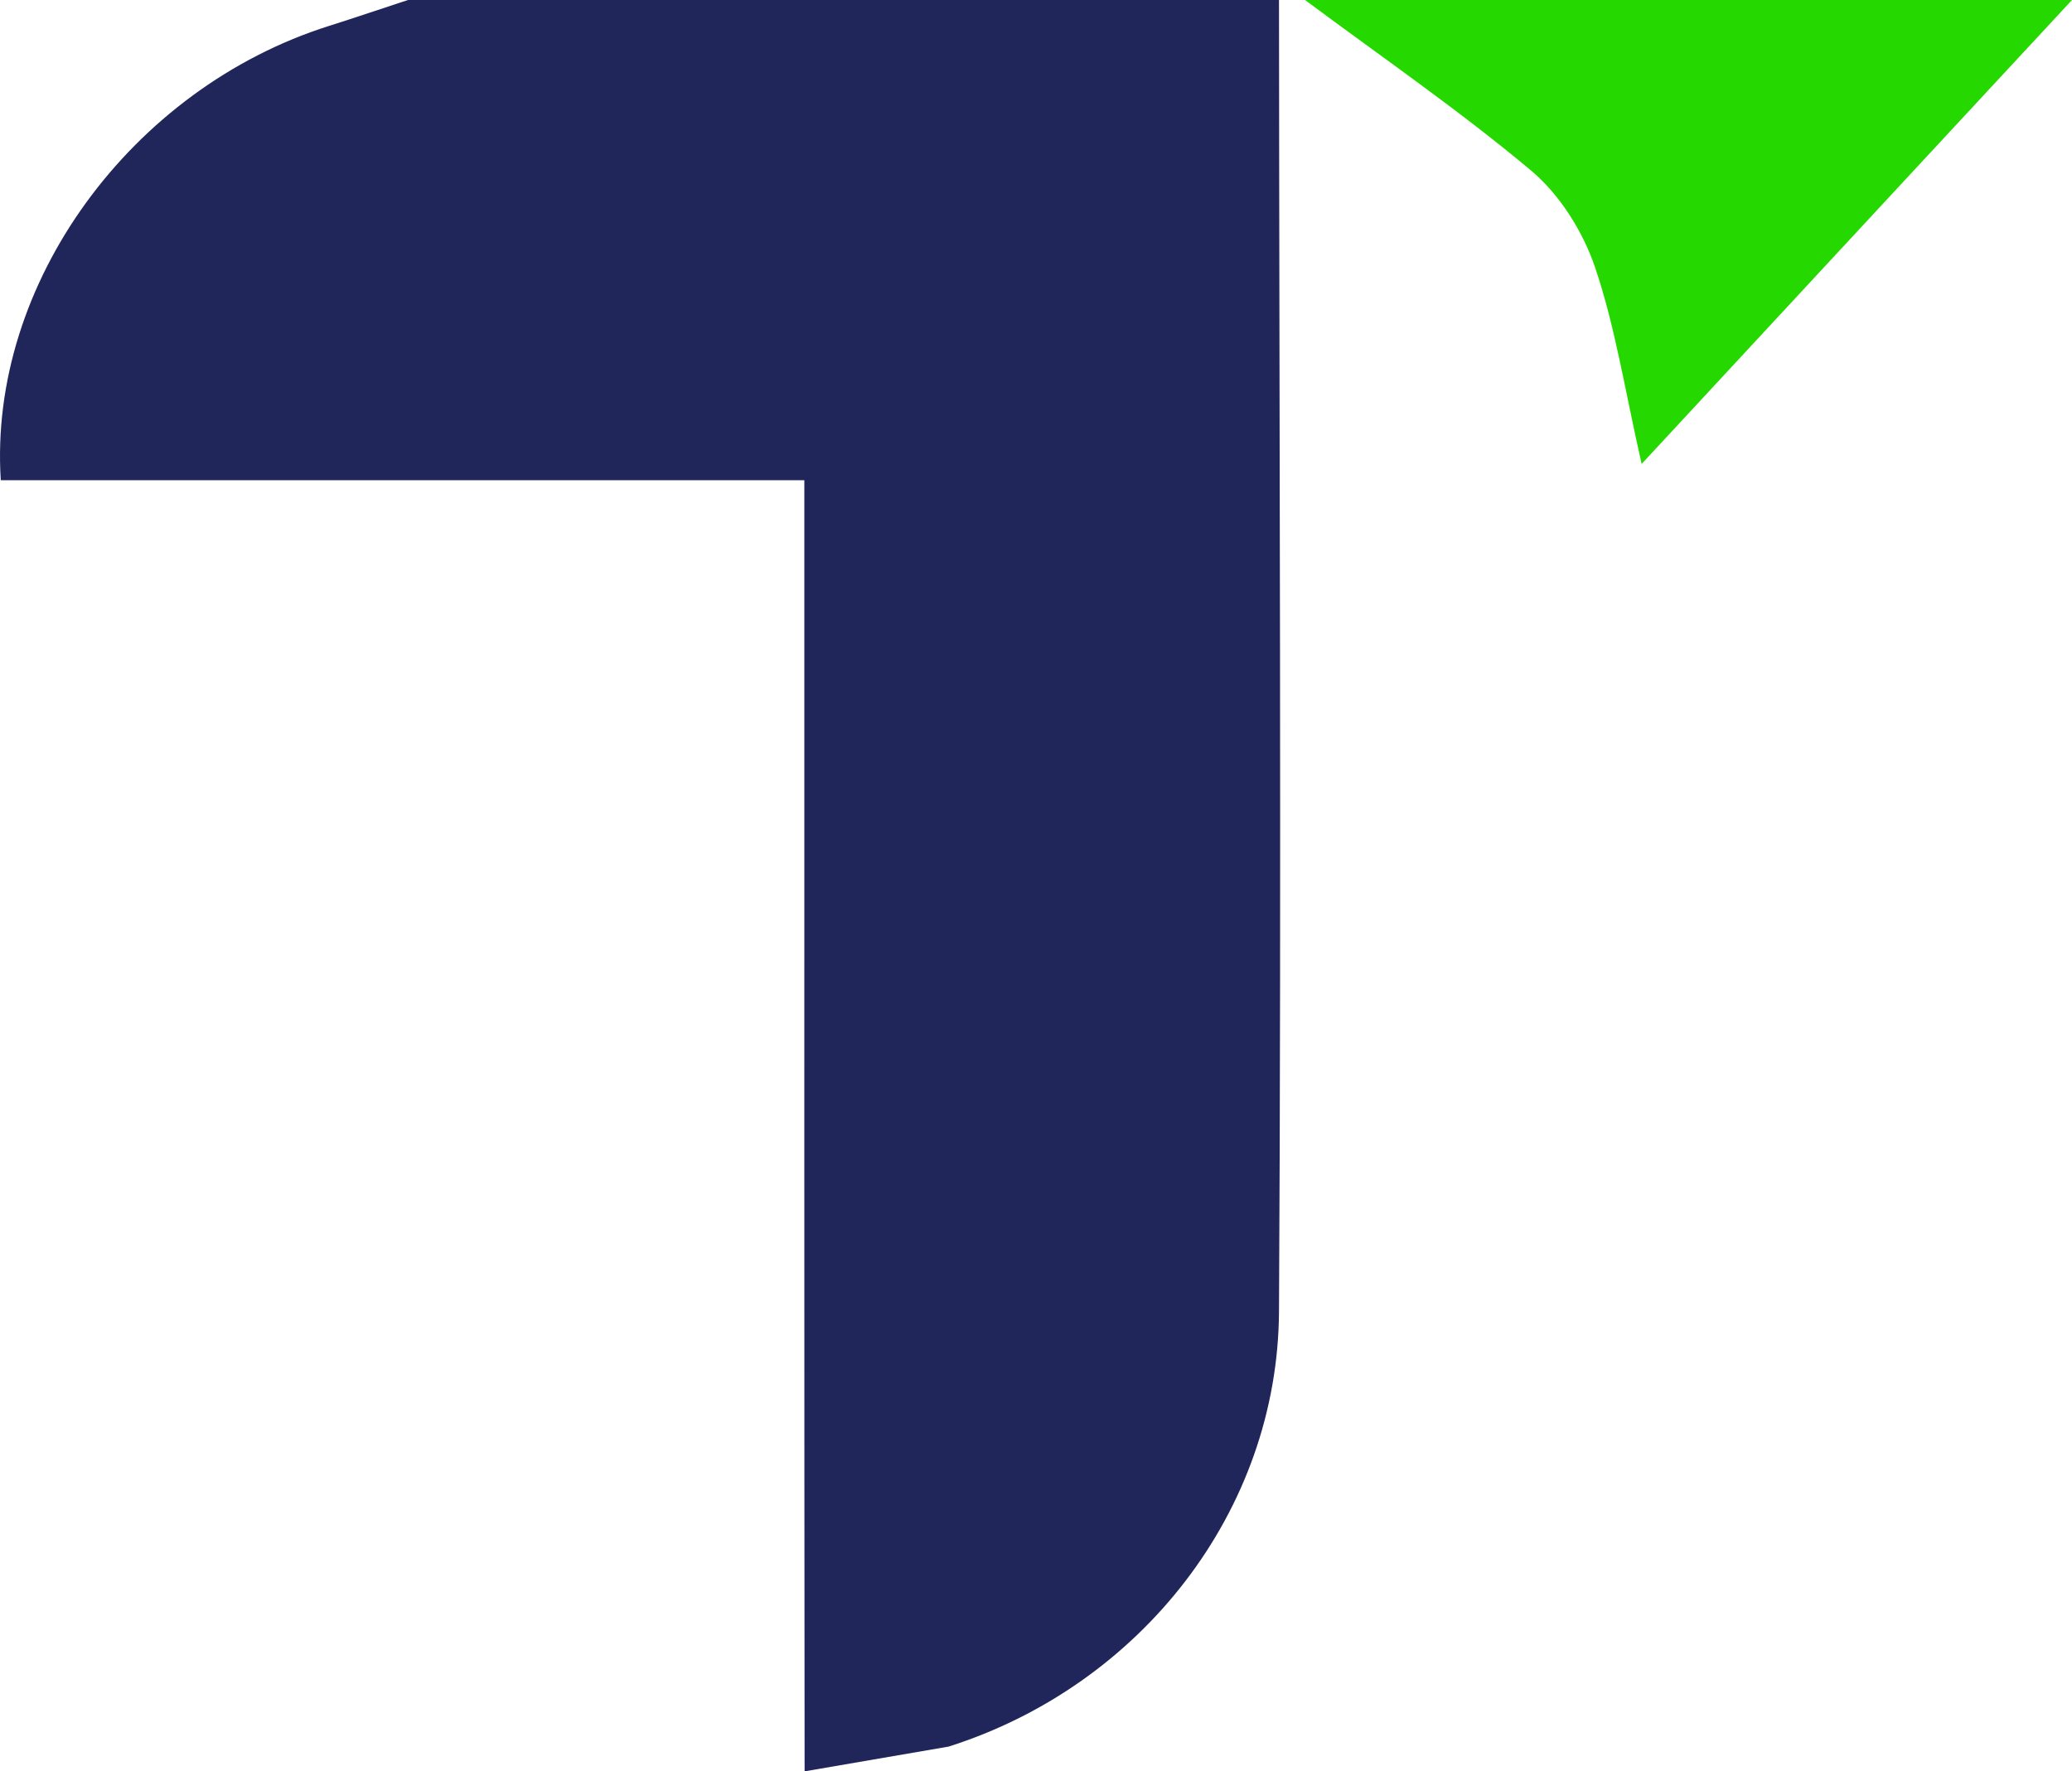 <svg xmlns="http://www.w3.org/2000/svg" id="Layer_2" data-name="Layer 2" viewBox="0 0 159.07 136"><defs><style>      .cls-1 {        fill: #25d800;      }      .cls-1, .cls-2 {        stroke-width: 0px;      }      .cls-2 {        fill: #20265a;      }    </style></defs><g id="Layer_1-2" data-name="Layer 1"><g><path class="cls-2" d="m61.77,136c-.03-28.97-.02-63.85-.02-92.82,0-1.94,0-3.88,0-6.31H.06C-.91,21.77,10.09,6.78,25.26,1.99,27.29,1.35,29.3.66,31.32,0c22.29,0,44.58,0,66.87,0,.02,33.57.19,67.13,0,100.7-.09,15.32-10.61,28.72-25.37,33.4"></path><path class="cls-1" d="m159.07,0c-10.82,11.66-21.64,23.32-33.04,35.62-1.28-5.63-2.02-10.51-3.58-15.11-.93-2.74-2.71-5.57-4.9-7.41C112,8.45,106,4.33,100.19,0c19.63,0,39.25,0,58.88,0Z"></path></g></g></svg>
